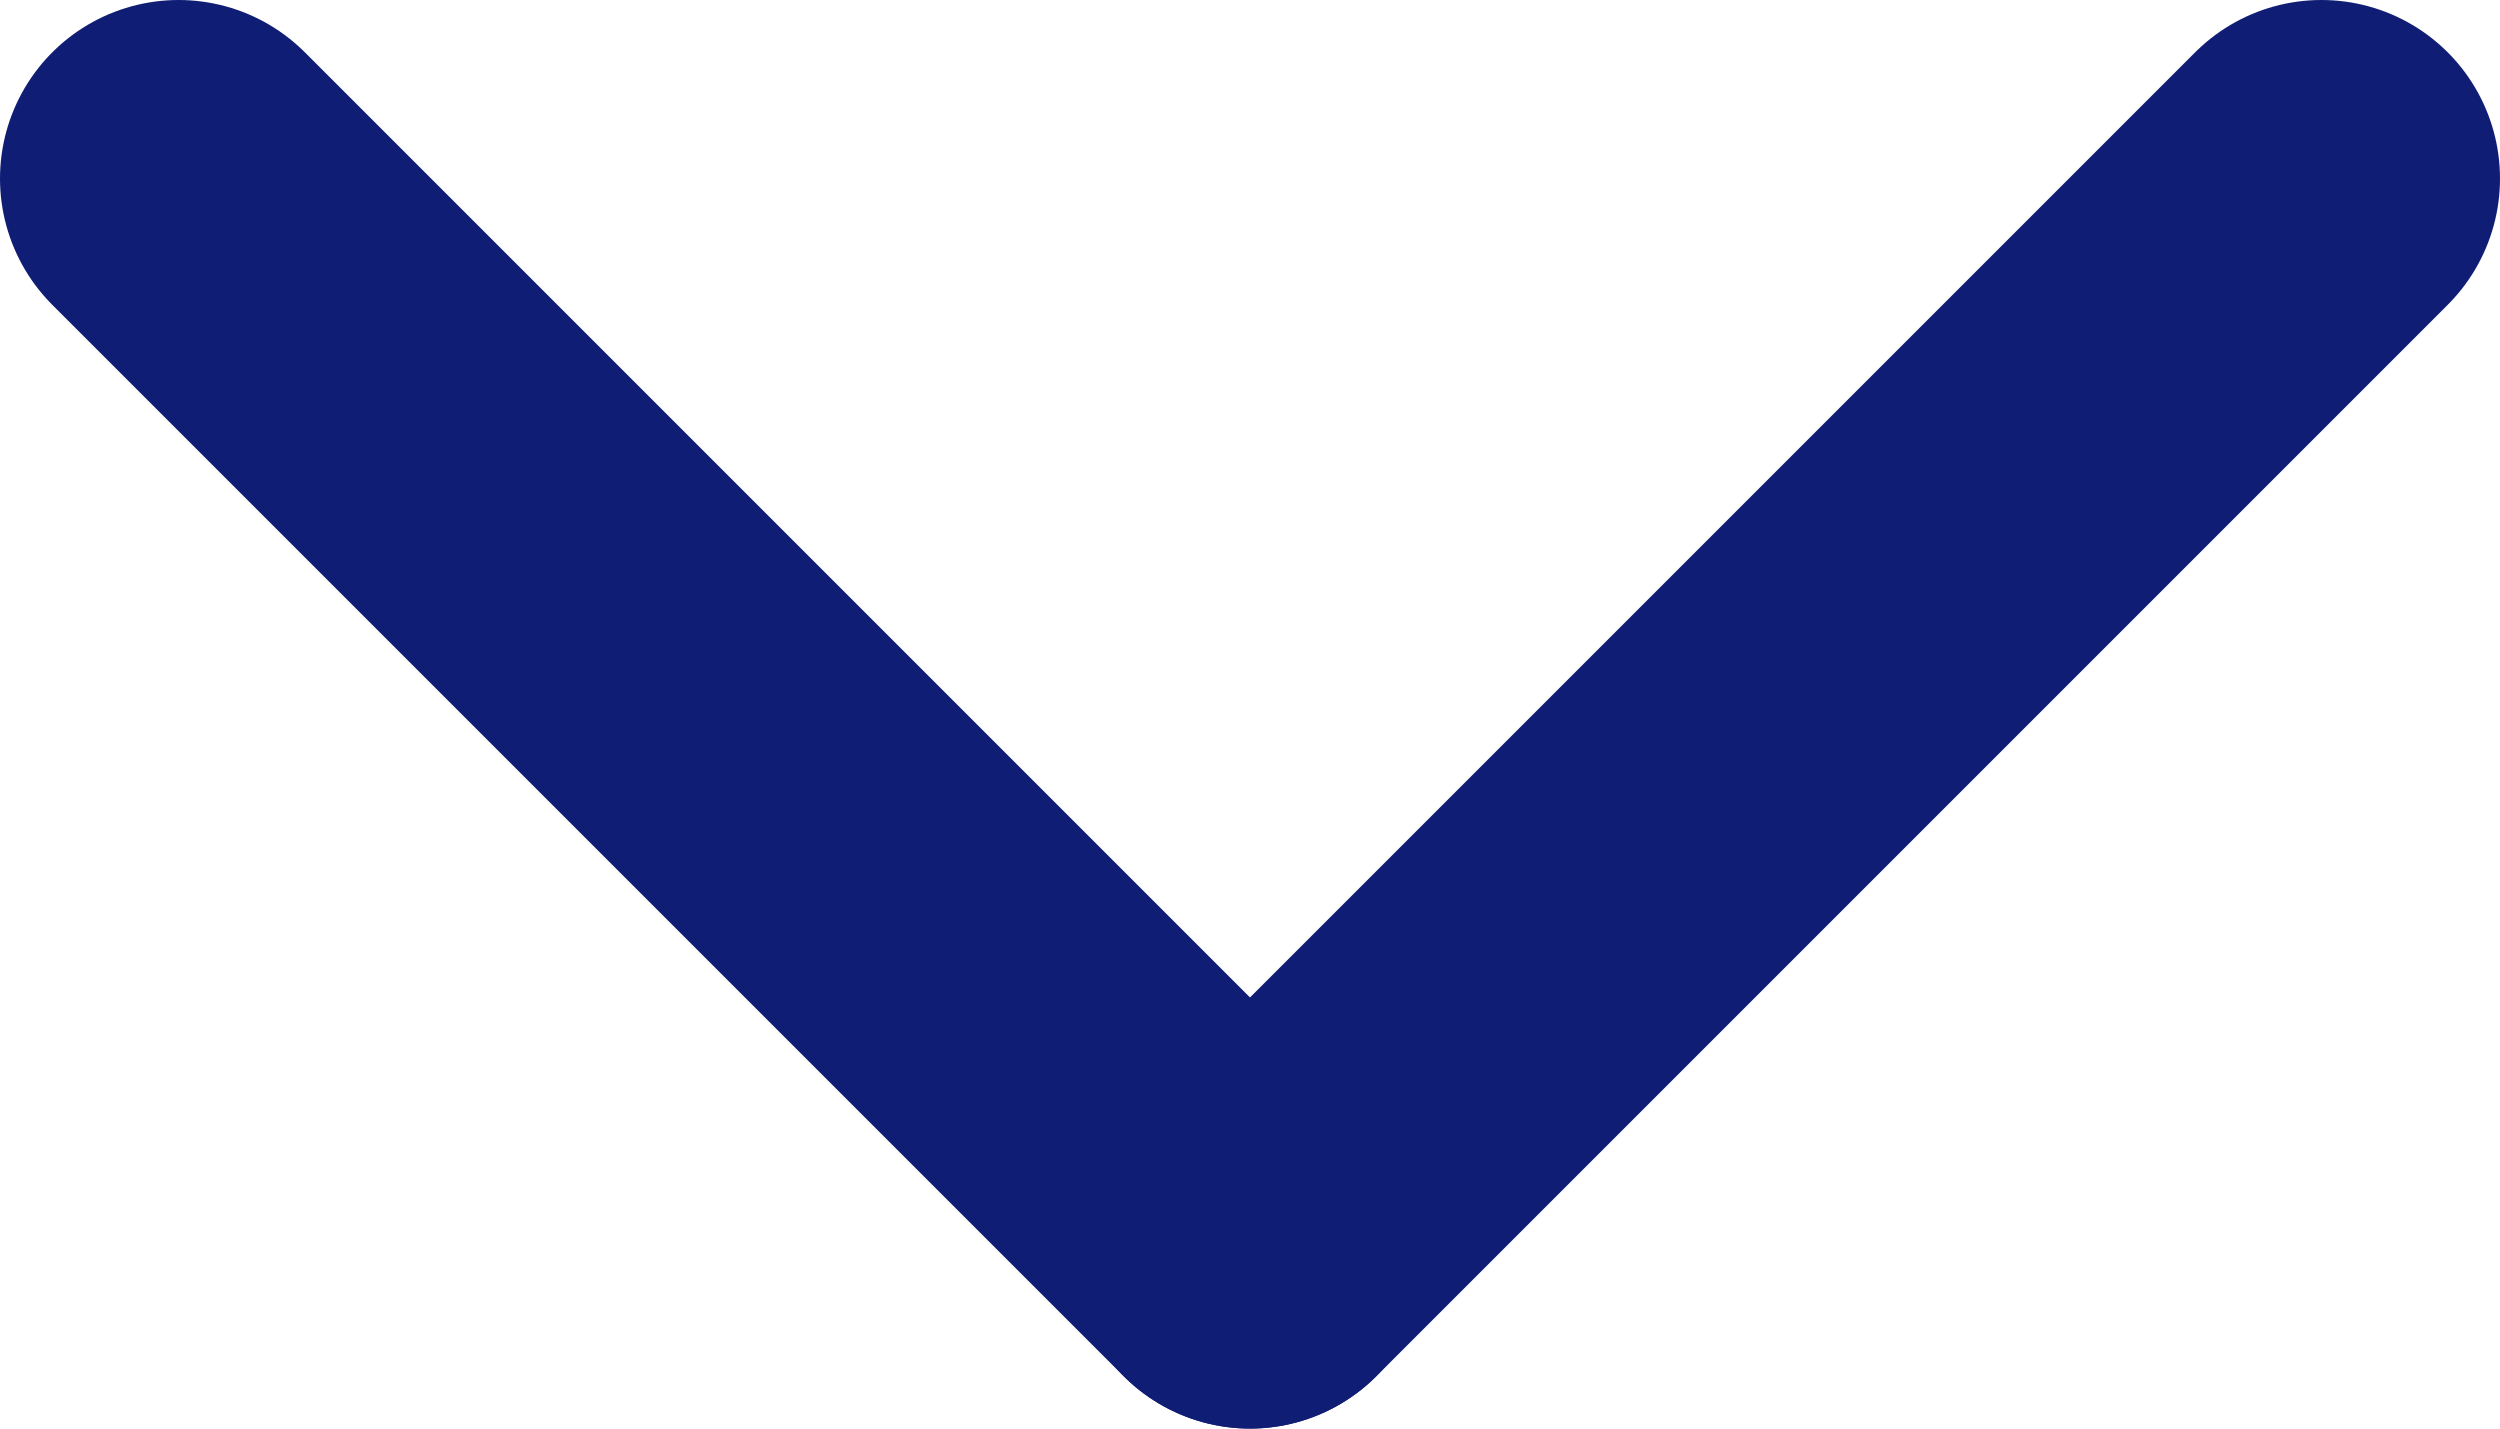 <?xml version="1.0" encoding="UTF-8"?><svg xmlns="http://www.w3.org/2000/svg" viewBox="0 0 14 8"><defs><style>.d{fill:none;stroke:#101d74;stroke-linecap:round;stroke-linejoin:round;stroke-width:2px;}</style></defs><g id="a"/><g id="b"><g id="c"><path class="d" d="M13,1L7,7"/><path class="d" d="M1,1L7,7"/></g></g></svg>